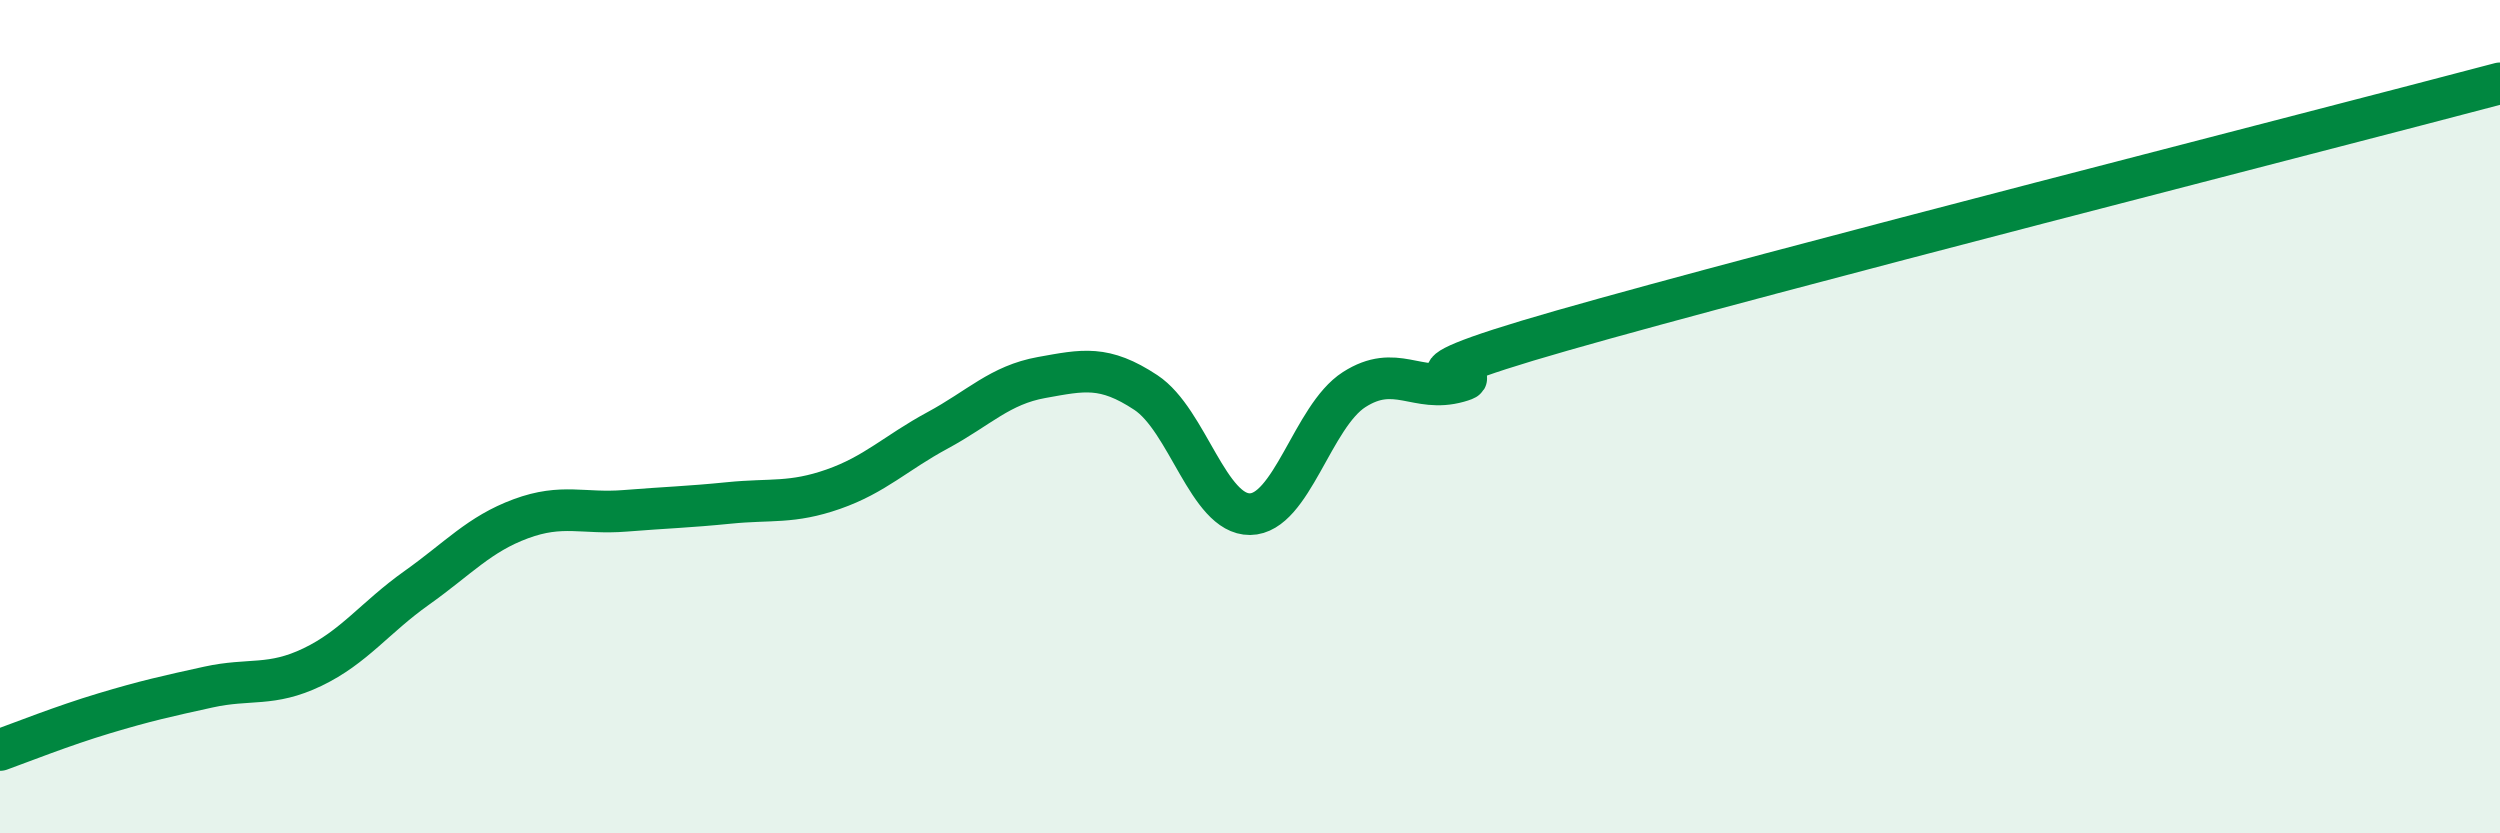 
    <svg width="60" height="20" viewBox="0 0 60 20" xmlns="http://www.w3.org/2000/svg">
      <path
        d="M 0,18 C 0.5,17.82 1.5,17.42 2.5,17.12 C 3.5,16.82 4,16.71 5,16.49 C 6,16.27 6.5,16.49 7.5,16.01 C 8.5,15.53 9,14.82 10,14.11 C 11,13.4 11.5,12.82 12.5,12.45 C 13.5,12.08 14,12.34 15,12.26 C 16,12.18 16.5,12.17 17.5,12.07 C 18.5,11.97 19,12.09 20,11.74 C 21,11.39 21.5,10.87 22.5,10.33 C 23.5,9.79 24,9.24 25,9.06 C 26,8.88 26.5,8.76 27.5,9.42 C 28.5,10.08 29,12.35 30,12.34 C 31,12.33 31.5,9.99 32.5,9.35 C 33.5,8.71 34,9.44 35,9.16 C 36,8.88 32.5,9.36 37.5,7.93 C 42.5,6.5 55.5,3.19 60,2L60 20L0 20Z"
        fill="#008740"
        opacity="0.1"
        stroke-linecap="round"
        stroke-linejoin="round"
      />
      <path
        d="M 0,18 C 0.5,17.82 1.5,17.42 2.5,17.12 C 3.5,16.82 4,16.71 5,16.49 C 6,16.27 6.5,16.49 7.5,16.01 C 8.5,15.53 9,14.82 10,14.11 C 11,13.4 11.5,12.82 12.5,12.45 C 13.5,12.08 14,12.34 15,12.26 C 16,12.18 16.5,12.17 17.5,12.07 C 18.5,11.97 19,12.09 20,11.74 C 21,11.39 21.5,10.87 22.5,10.33 C 23.5,9.79 24,9.24 25,9.06 C 26,8.88 26.5,8.76 27.5,9.42 C 28.5,10.08 29,12.35 30,12.34 C 31,12.33 31.5,9.99 32.5,9.35 C 33.5,8.71 34,9.44 35,9.16 C 36,8.88 32.5,9.36 37.5,7.93 C 42.5,6.5 55.5,3.19 60,2"
        stroke="#008740"
        stroke-width="1"
        fill="none"
        stroke-linecap="round"
        stroke-linejoin="round"
      />
    </svg>
  